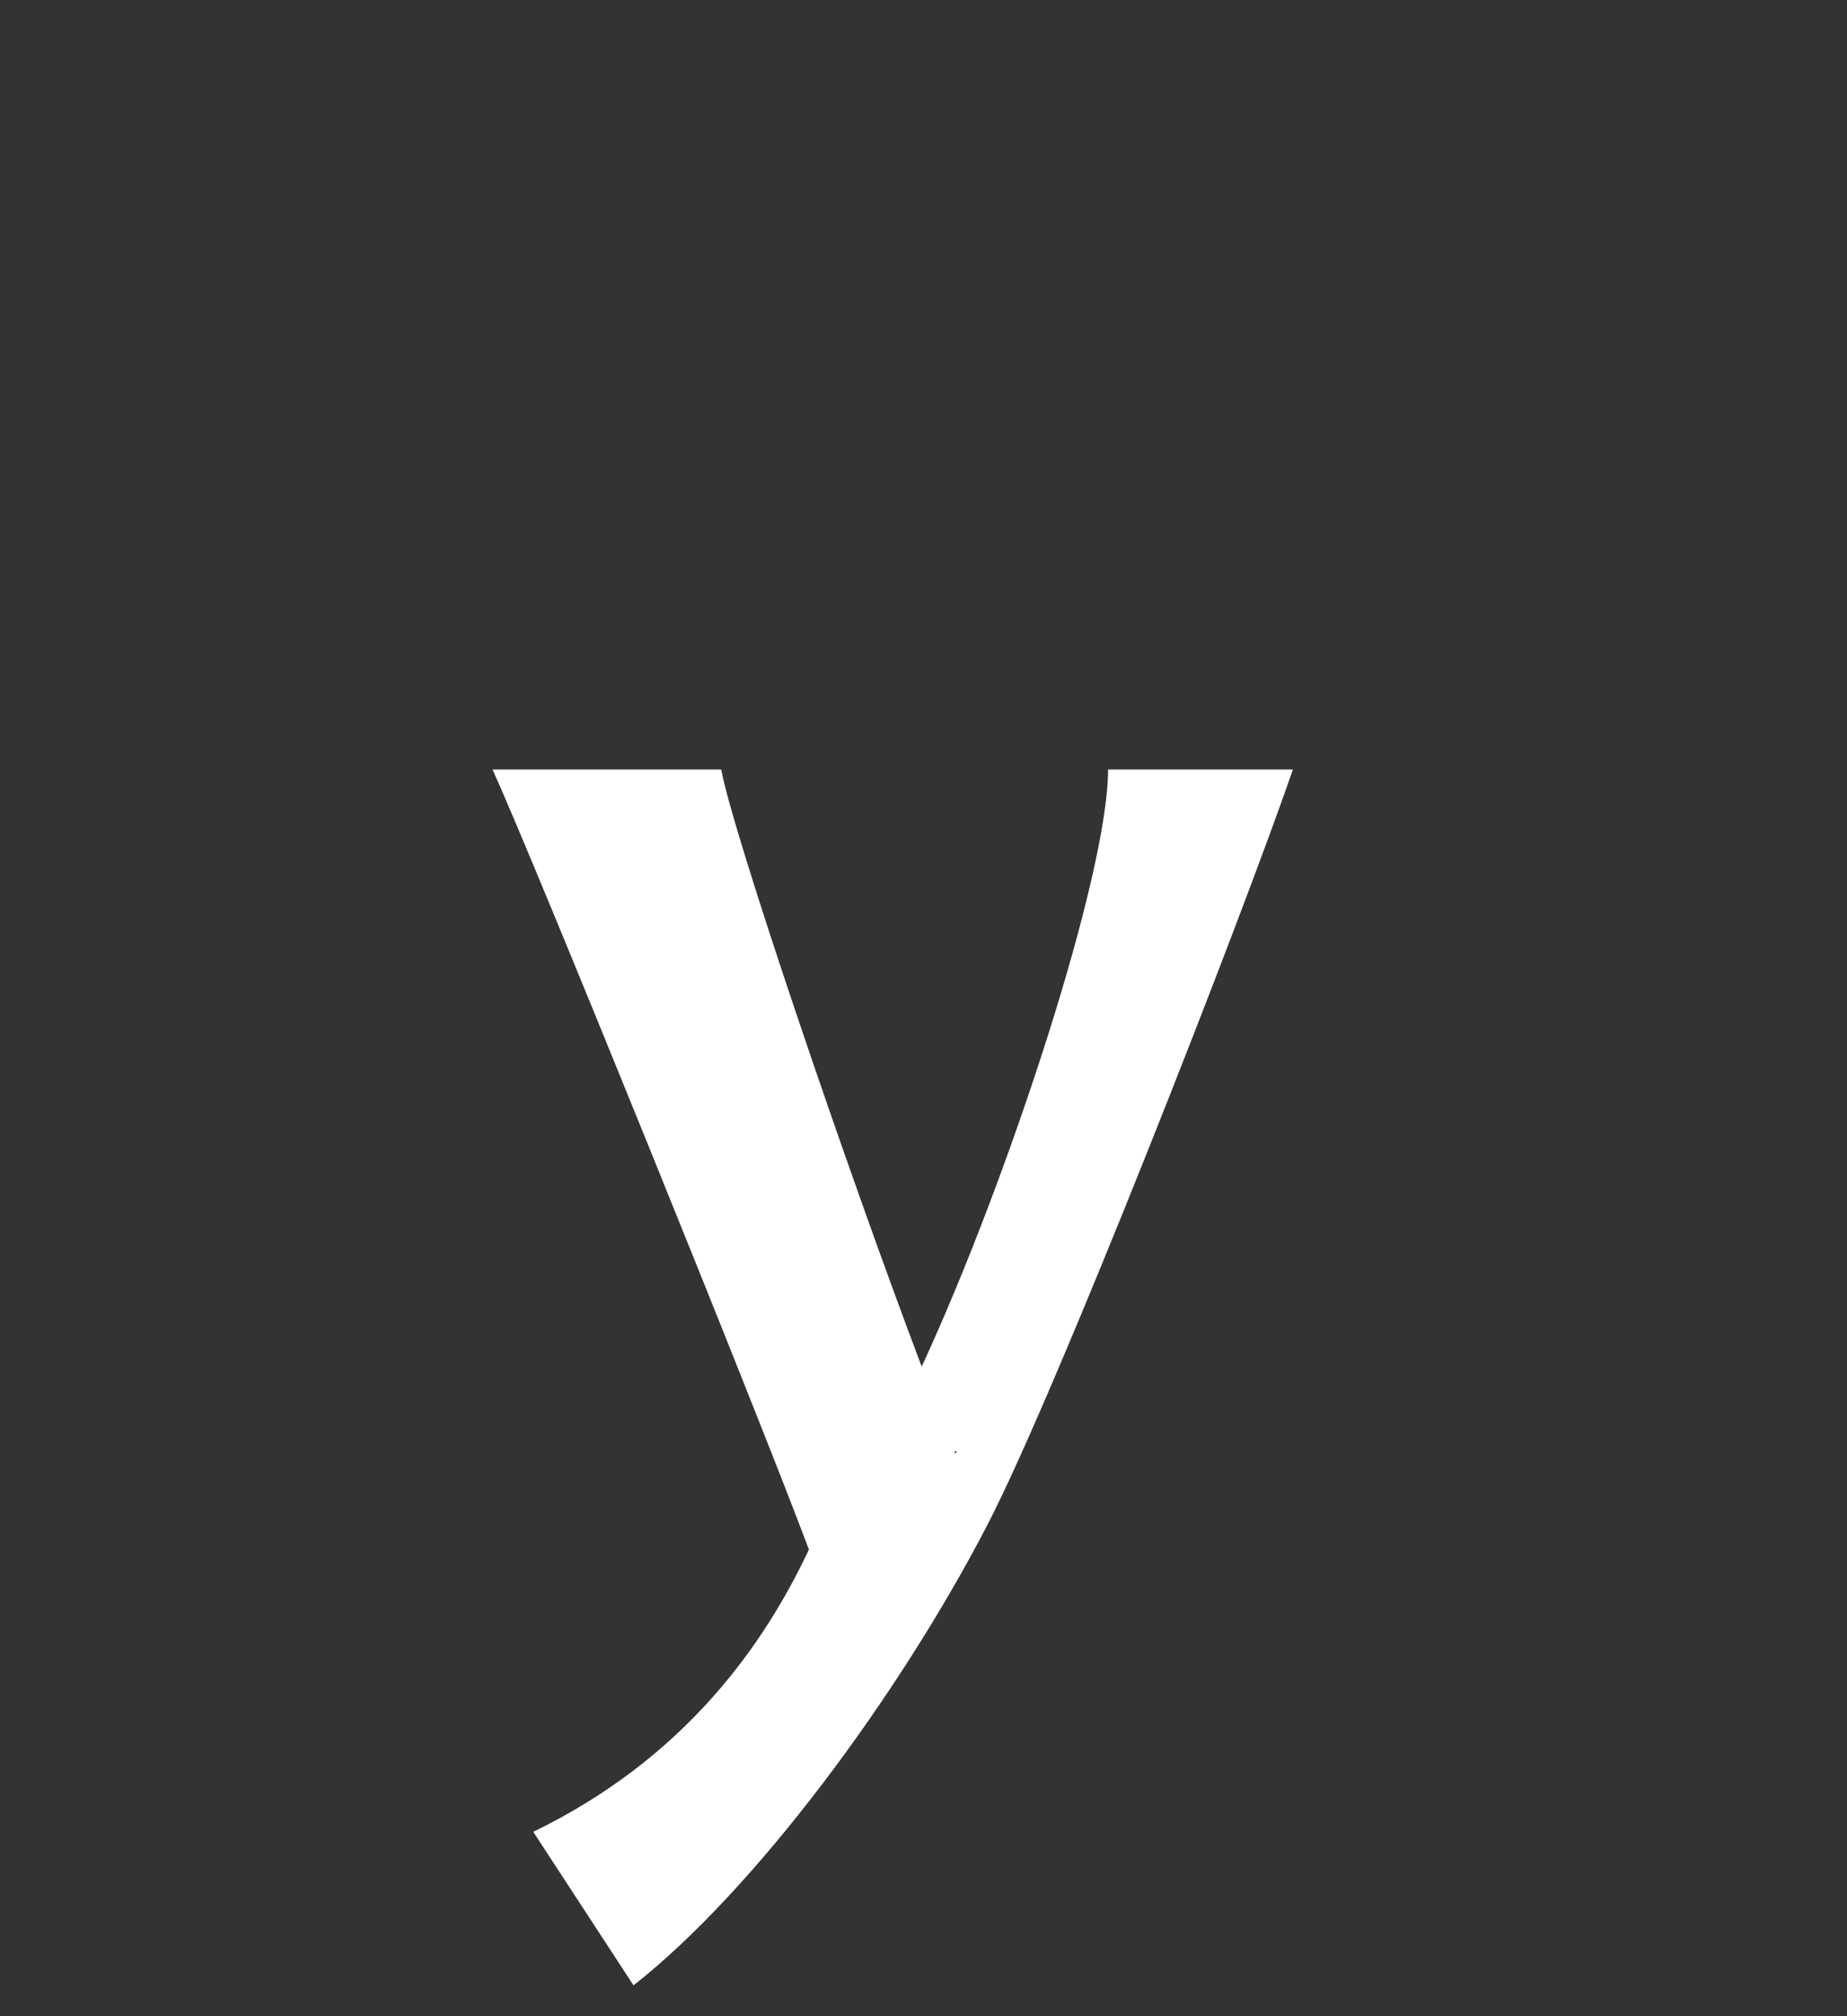 <svg xmlns="http://www.w3.org/2000/svg" width="120" height="131" viewBox="0 0 120 131">
  <rect x="0" y="0" width="120" height="131" fill="#333333" stroke="none"/>
  <path fill="#FFF" d="M46.857,50 C47.671,54.333 54.998,75.897 59.883,88.795 C65.479,76.703 71.992,56.852 71.992,50 L84,50 C80.744,59.472 68.736,90.205 64.157,99.073 C58.356,110.258 48.994,122.853 41.159,129 L34.646,119.024 C44.618,114.188 49.706,106.731 52.556,100.685 C49.198,91.717 34.748,56.046 32,50 L46.857,50 Z M62.02,94.438 C62.223,94.337 62.223,94.236 62.02,94.337 L62.02,94.438 Z"/>
</svg>
